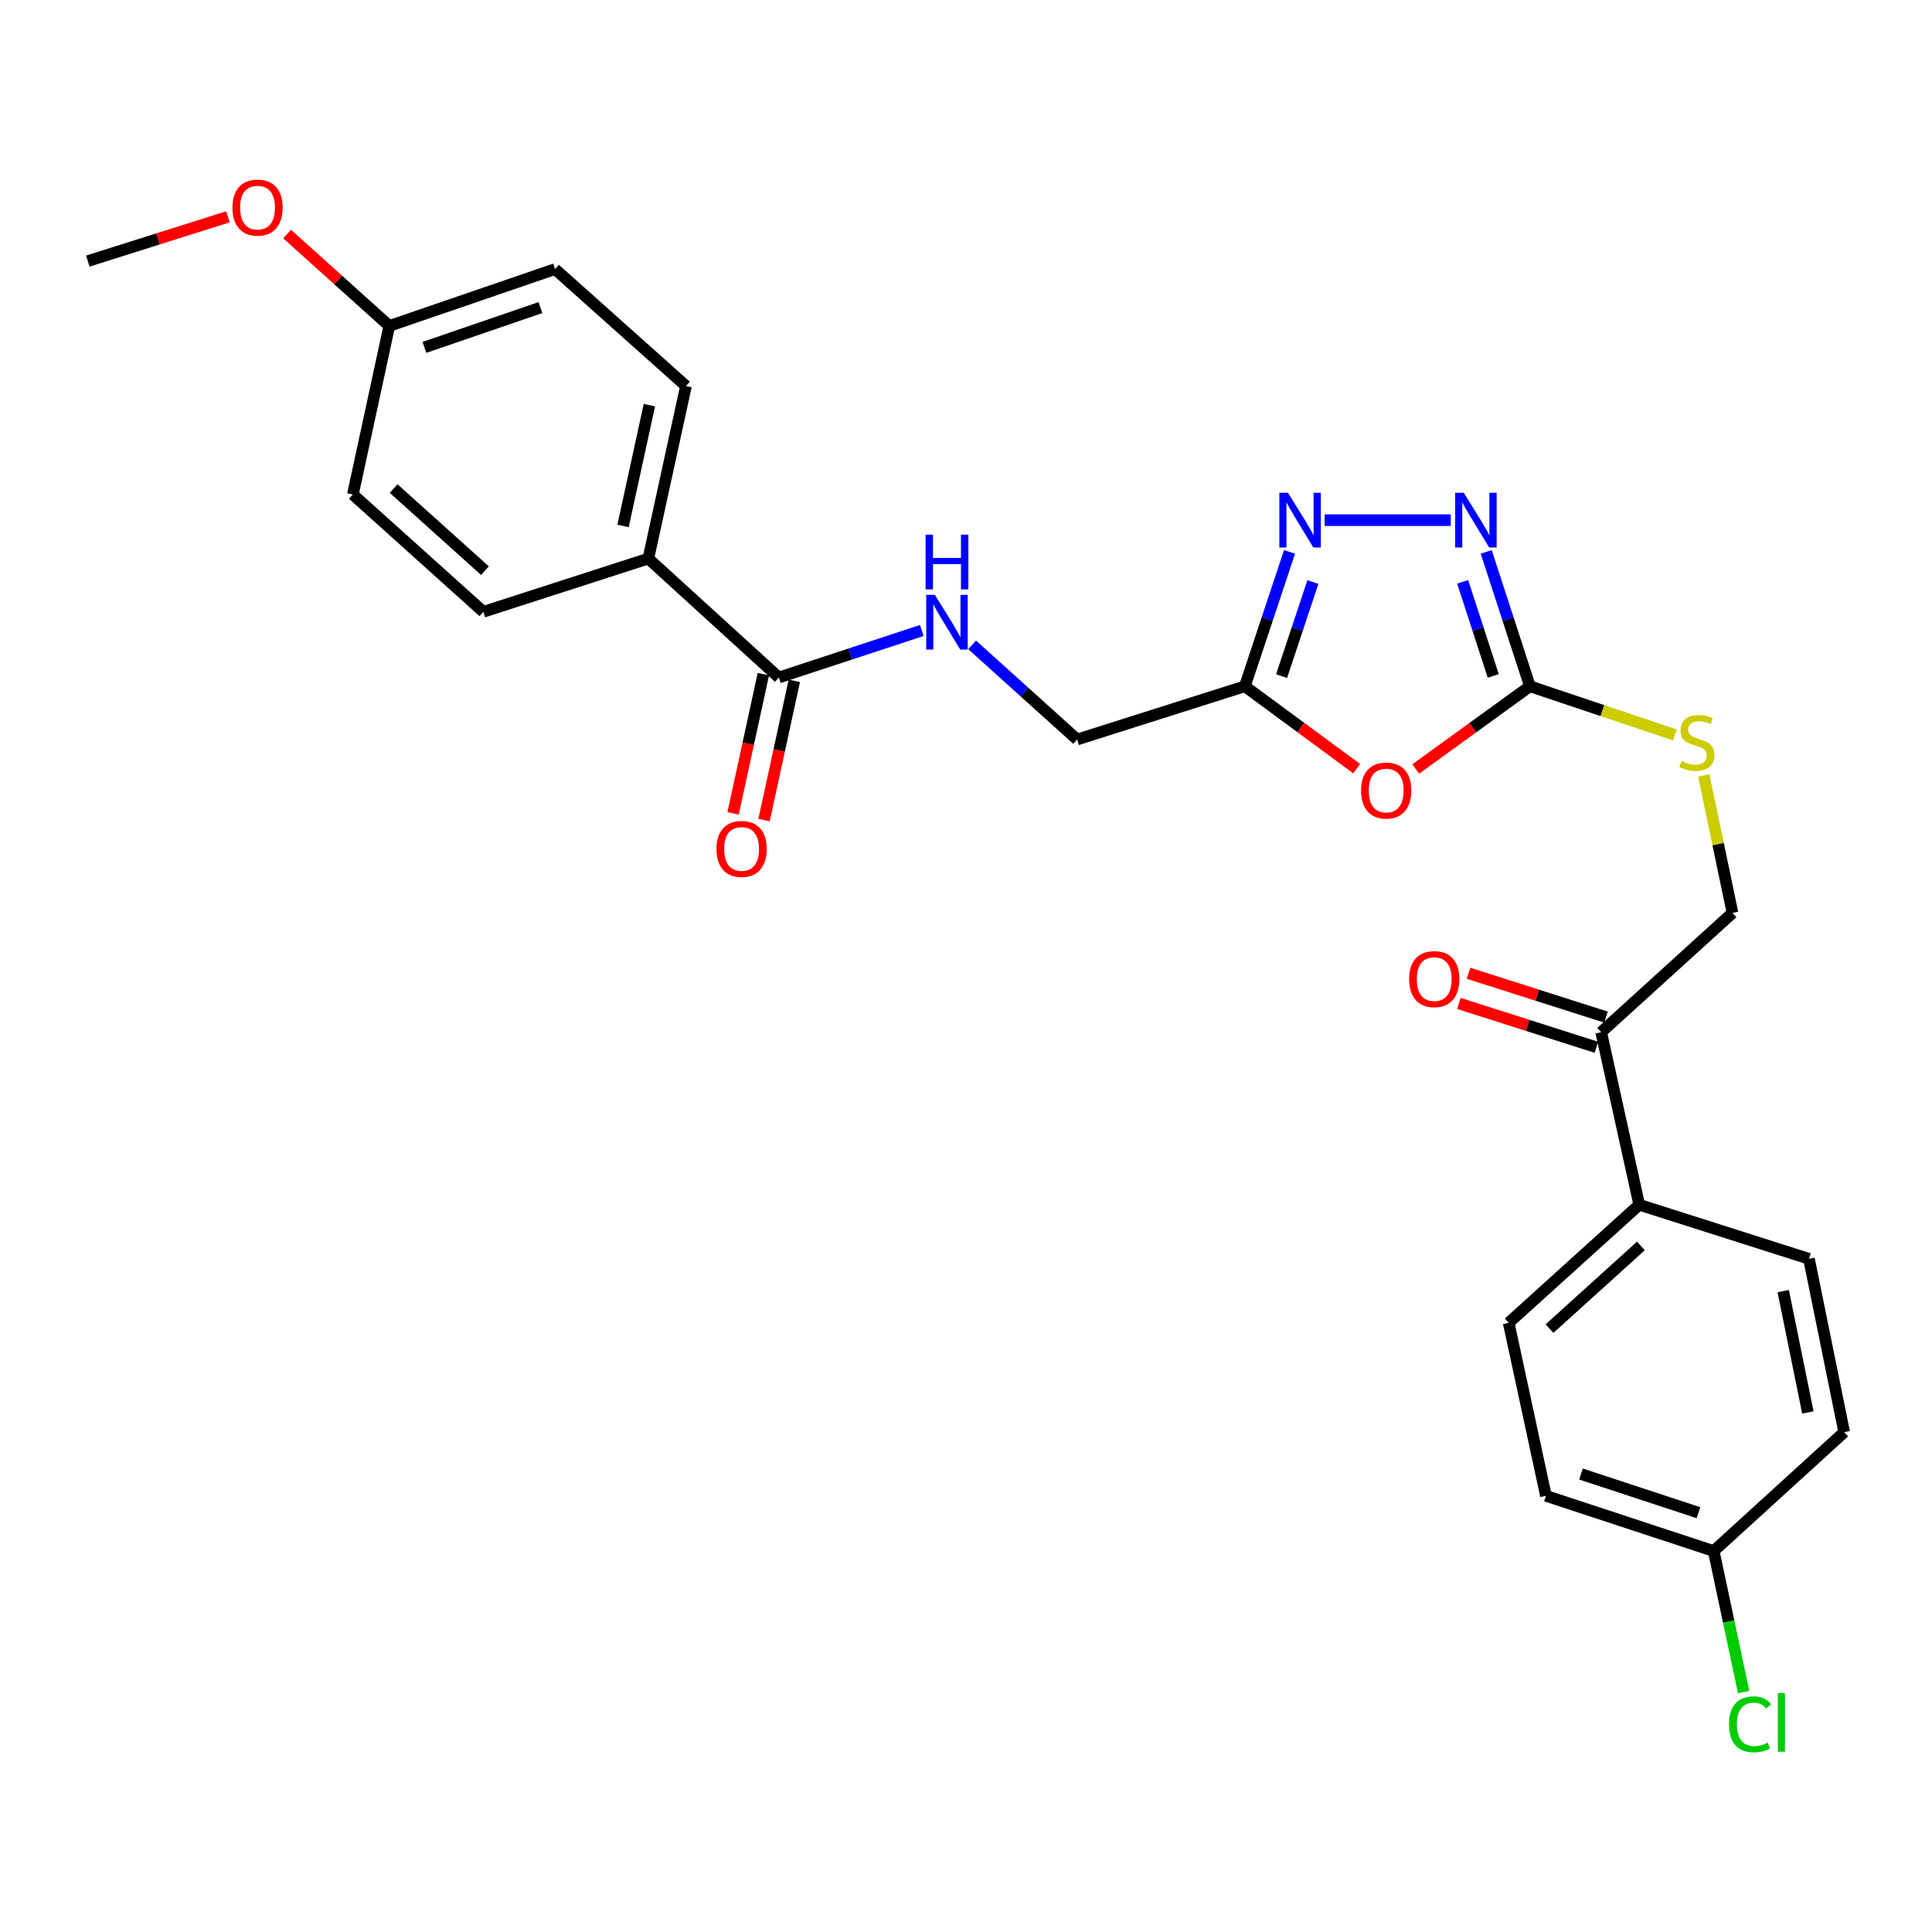 <?xml version='1.0' encoding='iso-8859-1'?>
<svg version='1.1' baseProfile='full'
              xmlns='http://www.w3.org/2000/svg'
                      xmlns:rdkit='http://www.rdkit.org/xml'
                      xmlns:xlink='http://www.w3.org/1999/xlink'
                  xml:space='preserve'
width='1000px' height='1000px' viewBox='0 0 1000 1000'>
<!-- END OF HEADER -->
<rect style='opacity:1.0;fill:#FFFFFF;stroke:none' width='1000' height='1000' x='0' y='0'> </rect>
<path class='bond-0' d='M 732.784,398.024 L 762.338,376.62' style='fill:none;fill-rule:evenodd;stroke:#FF0000;stroke-width:6px;stroke-linecap:butt;stroke-linejoin:miter;stroke-opacity:1' />
<path class='bond-0' d='M 762.338,376.62 L 791.892,355.216' style='fill:none;fill-rule:evenodd;stroke:#000000;stroke-width:6px;stroke-linecap:butt;stroke-linejoin:miter;stroke-opacity:1' />
<path class='bond-3' d='M 702.216,397.854 L 673.273,376.535' style='fill:none;fill-rule:evenodd;stroke:#FF0000;stroke-width:6px;stroke-linecap:butt;stroke-linejoin:miter;stroke-opacity:1' />
<path class='bond-3' d='M 673.273,376.535 L 644.33,355.216' style='fill:none;fill-rule:evenodd;stroke:#000000;stroke-width:6px;stroke-linecap:butt;stroke-linejoin:miter;stroke-opacity:1' />
<path class='bond-1' d='M 791.892,355.216 L 780.579,320.436' style='fill:none;fill-rule:evenodd;stroke:#000000;stroke-width:6px;stroke-linecap:butt;stroke-linejoin:miter;stroke-opacity:1' />
<path class='bond-1' d='M 780.579,320.436 L 769.266,285.656' style='fill:none;fill-rule:evenodd;stroke:#0000FF;stroke-width:6px;stroke-linecap:butt;stroke-linejoin:miter;stroke-opacity:1' />
<path class='bond-1' d='M 772.909,349.853 L 764.99,325.507' style='fill:none;fill-rule:evenodd;stroke:#000000;stroke-width:6px;stroke-linecap:butt;stroke-linejoin:miter;stroke-opacity:1' />
<path class='bond-1' d='M 764.99,325.507 L 757.071,301.161' style='fill:none;fill-rule:evenodd;stroke:#0000FF;stroke-width:6px;stroke-linecap:butt;stroke-linejoin:miter;stroke-opacity:1' />
<path class='bond-6' d='M 791.892,355.216 L 829.422,367.817' style='fill:none;fill-rule:evenodd;stroke:#000000;stroke-width:6px;stroke-linecap:butt;stroke-linejoin:miter;stroke-opacity:1' />
<path class='bond-6' d='M 829.422,367.817 L 866.951,380.417' style='fill:none;fill-rule:evenodd;stroke:#CCCC00;stroke-width:6px;stroke-linecap:butt;stroke-linejoin:miter;stroke-opacity:1' />
<path class='bond-27' d='M 750.909,269.236 L 685.616,269.236' style='fill:none;fill-rule:evenodd;stroke:#0000FF;stroke-width:6px;stroke-linecap:butt;stroke-linejoin:miter;stroke-opacity:1' />
<path class='bond-2' d='M 667.463,285.661 L 655.896,320.438' style='fill:none;fill-rule:evenodd;stroke:#0000FF;stroke-width:6px;stroke-linecap:butt;stroke-linejoin:miter;stroke-opacity:1' />
<path class='bond-2' d='M 655.896,320.438 L 644.33,355.216' style='fill:none;fill-rule:evenodd;stroke:#000000;stroke-width:6px;stroke-linecap:butt;stroke-linejoin:miter;stroke-opacity:1' />
<path class='bond-2' d='M 679.548,301.268 L 671.451,325.612' style='fill:none;fill-rule:evenodd;stroke:#0000FF;stroke-width:6px;stroke-linecap:butt;stroke-linejoin:miter;stroke-opacity:1' />
<path class='bond-2' d='M 671.451,325.612 L 663.355,349.956' style='fill:none;fill-rule:evenodd;stroke:#000000;stroke-width:6px;stroke-linecap:butt;stroke-linejoin:miter;stroke-opacity:1' />
<path class='bond-12' d='M 644.33,355.216 L 557.511,382.765' style='fill:none;fill-rule:evenodd;stroke:#000000;stroke-width:6px;stroke-linecap:butt;stroke-linejoin:miter;stroke-opacity:1' />
<path class='bond-4' d='M 403.128,350.672 L 440.126,338.506' style='fill:none;fill-rule:evenodd;stroke:#000000;stroke-width:6px;stroke-linecap:butt;stroke-linejoin:miter;stroke-opacity:1' />
<path class='bond-4' d='M 440.126,338.506 L 477.125,326.341' style='fill:none;fill-rule:evenodd;stroke:#0000FF;stroke-width:6px;stroke-linecap:butt;stroke-linejoin:miter;stroke-opacity:1' />
<path class='bond-8' d='M 403.128,350.672 L 335.58,289.117' style='fill:none;fill-rule:evenodd;stroke:#000000;stroke-width:6px;stroke-linecap:butt;stroke-linejoin:miter;stroke-opacity:1' />
<path class='bond-10' d='M 395.118,348.93 L 387.282,384.965' style='fill:none;fill-rule:evenodd;stroke:#000000;stroke-width:6px;stroke-linecap:butt;stroke-linejoin:miter;stroke-opacity:1' />
<path class='bond-10' d='M 387.282,384.965 L 379.446,420.999' style='fill:none;fill-rule:evenodd;stroke:#FF0000;stroke-width:6px;stroke-linecap:butt;stroke-linejoin:miter;stroke-opacity:1' />
<path class='bond-10' d='M 411.137,352.413 L 403.301,388.448' style='fill:none;fill-rule:evenodd;stroke:#000000;stroke-width:6px;stroke-linecap:butt;stroke-linejoin:miter;stroke-opacity:1' />
<path class='bond-10' d='M 403.301,388.448 L 395.464,424.483' style='fill:none;fill-rule:evenodd;stroke:#FF0000;stroke-width:6px;stroke-linecap:butt;stroke-linejoin:miter;stroke-opacity:1' />
<path class='bond-5' d='M 503.162,333.78 L 530.337,358.273' style='fill:none;fill-rule:evenodd;stroke:#0000FF;stroke-width:6px;stroke-linecap:butt;stroke-linejoin:miter;stroke-opacity:1' />
<path class='bond-5' d='M 530.337,358.273 L 557.511,382.765' style='fill:none;fill-rule:evenodd;stroke:#000000;stroke-width:6px;stroke-linecap:butt;stroke-linejoin:miter;stroke-opacity:1' />
<path class='bond-11' d='M 881.886,401.366 L 889.309,436.941' style='fill:none;fill-rule:evenodd;stroke:#CCCC00;stroke-width:6px;stroke-linecap:butt;stroke-linejoin:miter;stroke-opacity:1' />
<path class='bond-11' d='M 889.309,436.941 L 896.733,472.516' style='fill:none;fill-rule:evenodd;stroke:#000000;stroke-width:6px;stroke-linecap:butt;stroke-linejoin:miter;stroke-opacity:1' />
<path class='bond-7' d='M 828.767,534.262 L 896.733,472.516' style='fill:none;fill-rule:evenodd;stroke:#000000;stroke-width:6px;stroke-linecap:butt;stroke-linejoin:miter;stroke-opacity:1' />
<path class='bond-9' d='M 828.767,534.262 L 848.466,623.575' style='fill:none;fill-rule:evenodd;stroke:#000000;stroke-width:6px;stroke-linecap:butt;stroke-linejoin:miter;stroke-opacity:1' />
<path class='bond-13' d='M 831.258,526.453 L 795.687,515.109' style='fill:none;fill-rule:evenodd;stroke:#000000;stroke-width:6px;stroke-linecap:butt;stroke-linejoin:miter;stroke-opacity:1' />
<path class='bond-13' d='M 795.687,515.109 L 760.117,503.764' style='fill:none;fill-rule:evenodd;stroke:#FF0000;stroke-width:6px;stroke-linecap:butt;stroke-linejoin:miter;stroke-opacity:1' />
<path class='bond-13' d='M 826.277,542.071 L 790.706,530.726' style='fill:none;fill-rule:evenodd;stroke:#000000;stroke-width:6px;stroke-linecap:butt;stroke-linejoin:miter;stroke-opacity:1' />
<path class='bond-13' d='M 790.706,530.726 L 755.136,519.382' style='fill:none;fill-rule:evenodd;stroke:#FF0000;stroke-width:6px;stroke-linecap:butt;stroke-linejoin:miter;stroke-opacity:1' />
<path class='bond-14' d='M 335.58,289.117 L 355.06,199.803' style='fill:none;fill-rule:evenodd;stroke:#000000;stroke-width:6px;stroke-linecap:butt;stroke-linejoin:miter;stroke-opacity:1' />
<path class='bond-14' d='M 322.486,272.226 L 336.122,209.707' style='fill:none;fill-rule:evenodd;stroke:#000000;stroke-width:6px;stroke-linecap:butt;stroke-linejoin:miter;stroke-opacity:1' />
<path class='bond-15' d='M 335.58,289.117 L 250.183,316.675' style='fill:none;fill-rule:evenodd;stroke:#000000;stroke-width:6px;stroke-linecap:butt;stroke-linejoin:miter;stroke-opacity:1' />
<path class='bond-16' d='M 848.466,623.575 L 780.891,684.702' style='fill:none;fill-rule:evenodd;stroke:#000000;stroke-width:6px;stroke-linecap:butt;stroke-linejoin:miter;stroke-opacity:1' />
<path class='bond-16' d='M 849.326,644.901 L 802.024,687.69' style='fill:none;fill-rule:evenodd;stroke:#000000;stroke-width:6px;stroke-linecap:butt;stroke-linejoin:miter;stroke-opacity:1' />
<path class='bond-17' d='M 848.466,623.575 L 936.322,651.562' style='fill:none;fill-rule:evenodd;stroke:#000000;stroke-width:6px;stroke-linecap:butt;stroke-linejoin:miter;stroke-opacity:1' />
<path class='bond-22' d='M 355.06,199.803 L 287.285,139.286' style='fill:none;fill-rule:evenodd;stroke:#000000;stroke-width:6px;stroke-linecap:butt;stroke-linejoin:miter;stroke-opacity:1' />
<path class='bond-23' d='M 250.183,316.675 L 182.644,255.948' style='fill:none;fill-rule:evenodd;stroke:#000000;stroke-width:6px;stroke-linecap:butt;stroke-linejoin:miter;stroke-opacity:1' />
<path class='bond-23' d='M 251.012,295.376 L 203.735,252.867' style='fill:none;fill-rule:evenodd;stroke:#000000;stroke-width:6px;stroke-linecap:butt;stroke-linejoin:miter;stroke-opacity:1' />
<path class='bond-20' d='M 780.891,684.702 L 800.171,774.235' style='fill:none;fill-rule:evenodd;stroke:#000000;stroke-width:6px;stroke-linecap:butt;stroke-linejoin:miter;stroke-opacity:1' />
<path class='bond-21' d='M 936.322,651.562 L 954.545,741.276' style='fill:none;fill-rule:evenodd;stroke:#000000;stroke-width:6px;stroke-linecap:butt;stroke-linejoin:miter;stroke-opacity:1' />
<path class='bond-21' d='M 922.991,668.282 L 935.747,731.082' style='fill:none;fill-rule:evenodd;stroke:#000000;stroke-width:6px;stroke-linecap:butt;stroke-linejoin:miter;stroke-opacity:1' />
<path class='bond-18' d='M 887.007,802.822 L 954.545,741.276' style='fill:none;fill-rule:evenodd;stroke:#000000;stroke-width:6px;stroke-linecap:butt;stroke-linejoin:miter;stroke-opacity:1' />
<path class='bond-24' d='M 887.007,802.822 L 894.758,839.306' style='fill:none;fill-rule:evenodd;stroke:#000000;stroke-width:6px;stroke-linecap:butt;stroke-linejoin:miter;stroke-opacity:1' />
<path class='bond-24' d='M 894.758,839.306 L 902.509,875.789' style='fill:none;fill-rule:evenodd;stroke:#00CC00;stroke-width:6px;stroke-linecap:butt;stroke-linejoin:miter;stroke-opacity:1' />
<path class='bond-29' d='M 887.007,802.822 L 800.171,774.235' style='fill:none;fill-rule:evenodd;stroke:#000000;stroke-width:6px;stroke-linecap:butt;stroke-linejoin:miter;stroke-opacity:1' />
<path class='bond-29' d='M 879.108,782.963 L 818.322,762.952' style='fill:none;fill-rule:evenodd;stroke:#000000;stroke-width:6px;stroke-linecap:butt;stroke-linejoin:miter;stroke-opacity:1' />
<path class='bond-19' d='M 201.496,168.711 L 182.644,255.948' style='fill:none;fill-rule:evenodd;stroke:#000000;stroke-width:6px;stroke-linecap:butt;stroke-linejoin:miter;stroke-opacity:1' />
<path class='bond-25' d='M 201.496,168.711 L 175.05,144.921' style='fill:none;fill-rule:evenodd;stroke:#000000;stroke-width:6px;stroke-linecap:butt;stroke-linejoin:miter;stroke-opacity:1' />
<path class='bond-25' d='M 175.05,144.921 L 148.604,121.132' style='fill:none;fill-rule:evenodd;stroke:#FF0000;stroke-width:6px;stroke-linecap:butt;stroke-linejoin:miter;stroke-opacity:1' />
<path class='bond-28' d='M 201.496,168.711 L 287.285,139.286' style='fill:none;fill-rule:evenodd;stroke:#000000;stroke-width:6px;stroke-linecap:butt;stroke-linejoin:miter;stroke-opacity:1' />
<path class='bond-28' d='M 219.683,179.804 L 279.735,159.206' style='fill:none;fill-rule:evenodd;stroke:#000000;stroke-width:6px;stroke-linecap:butt;stroke-linejoin:miter;stroke-opacity:1' />
<path class='bond-26' d='M 118.007,112.212 L 81.731,123.677' style='fill:none;fill-rule:evenodd;stroke:#FF0000;stroke-width:6px;stroke-linecap:butt;stroke-linejoin:miter;stroke-opacity:1' />
<path class='bond-26' d='M 81.731,123.677 L 45.455,135.142' style='fill:none;fill-rule:evenodd;stroke:#000000;stroke-width:6px;stroke-linecap:butt;stroke-linejoin:miter;stroke-opacity:1' />
<path  class='atom-0' d='M 704.487 409.183
Q 704.487 402.383, 707.847 398.583
Q 711.207 394.783, 717.487 394.783
Q 723.767 394.783, 727.127 398.583
Q 730.487 402.383, 730.487 409.183
Q 730.487 416.063, 727.087 419.983
Q 723.687 423.863, 717.487 423.863
Q 711.247 423.863, 707.847 419.983
Q 704.487 416.103, 704.487 409.183
M 717.487 420.663
Q 721.807 420.663, 724.127 417.783
Q 726.487 414.863, 726.487 409.183
Q 726.487 403.623, 724.127 400.823
Q 721.807 397.983, 717.487 397.983
Q 713.167 397.983, 710.807 400.783
Q 708.487 403.583, 708.487 409.183
Q 708.487 414.903, 710.807 417.783
Q 713.167 420.663, 717.487 420.663
' fill='#FF0000'/>
<path  class='atom-2' d='M 757.664 255.076
L 766.944 270.076
Q 767.864 271.556, 769.344 274.236
Q 770.824 276.916, 770.904 277.076
L 770.904 255.076
L 774.664 255.076
L 774.664 283.396
L 770.784 283.396
L 760.824 266.996
Q 759.664 265.076, 758.424 262.876
Q 757.224 260.676, 756.864 259.996
L 756.864 283.396
L 753.184 283.396
L 753.184 255.076
L 757.664 255.076
' fill='#0000FF'/>
<path  class='atom-3' d='M 666.666 255.076
L 675.946 270.076
Q 676.866 271.556, 678.346 274.236
Q 679.826 276.916, 679.906 277.076
L 679.906 255.076
L 683.666 255.076
L 683.666 283.396
L 679.786 283.396
L 669.826 266.996
Q 668.666 265.076, 667.426 262.876
Q 666.226 260.676, 665.866 259.996
L 665.866 283.396
L 662.186 283.396
L 662.186 255.076
L 666.666 255.076
' fill='#0000FF'/>
<path  class='atom-6' d='M 483.895 307.897
L 493.175 322.897
Q 494.095 324.377, 495.575 327.057
Q 497.055 329.737, 497.135 329.897
L 497.135 307.897
L 500.895 307.897
L 500.895 336.217
L 497.015 336.217
L 487.055 319.817
Q 485.895 317.897, 484.655 315.697
Q 483.455 313.497, 483.095 312.817
L 483.095 336.217
L 479.415 336.217
L 479.415 307.897
L 483.895 307.897
' fill='#0000FF'/>
<path  class='atom-6' d='M 479.075 276.745
L 482.915 276.745
L 482.915 288.785
L 497.395 288.785
L 497.395 276.745
L 501.235 276.745
L 501.235 305.065
L 497.395 305.065
L 497.395 291.985
L 482.915 291.985
L 482.915 305.065
L 479.075 305.065
L 479.075 276.745
' fill='#0000FF'/>
<path  class='atom-7' d='M 870.31 393.951
Q 870.63 394.071, 871.95 394.631
Q 873.27 395.191, 874.71 395.551
Q 876.19 395.871, 877.63 395.871
Q 880.31 395.871, 881.87 394.591
Q 883.43 393.271, 883.43 390.991
Q 883.43 389.431, 882.63 388.471
Q 881.87 387.511, 880.67 386.991
Q 879.47 386.471, 877.47 385.871
Q 874.95 385.111, 873.43 384.391
Q 871.95 383.671, 870.87 382.151
Q 869.83 380.631, 869.83 378.071
Q 869.83 374.511, 872.23 372.311
Q 874.67 370.111, 879.47 370.111
Q 882.75 370.111, 886.47 371.671
L 885.55 374.751
Q 882.15 373.351, 879.59 373.351
Q 876.83 373.351, 875.31 374.511
Q 873.79 375.631, 873.83 377.591
Q 873.83 379.111, 874.59 380.031
Q 875.39 380.951, 876.51 381.471
Q 877.67 381.991, 879.59 382.591
Q 882.15 383.391, 883.67 384.191
Q 885.19 384.991, 886.27 386.631
Q 887.39 388.231, 887.39 390.991
Q 887.39 394.911, 884.75 397.031
Q 882.15 399.111, 877.79 399.111
Q 875.27 399.111, 873.35 398.551
Q 871.47 398.031, 869.23 397.111
L 870.31 393.951
' fill='#CCCC00'/>
<path  class='atom-11' d='M 370.848 439.409
Q 370.848 432.609, 374.208 428.809
Q 377.568 425.009, 383.848 425.009
Q 390.128 425.009, 393.488 428.809
Q 396.848 432.609, 396.848 439.409
Q 396.848 446.289, 393.448 450.209
Q 390.048 454.089, 383.848 454.089
Q 377.608 454.089, 374.208 450.209
Q 370.848 446.329, 370.848 439.409
M 383.848 450.889
Q 388.168 450.889, 390.488 448.009
Q 392.848 445.089, 392.848 439.409
Q 392.848 433.849, 390.488 431.049
Q 388.168 428.209, 383.848 428.209
Q 379.528 428.209, 377.168 431.009
Q 374.848 433.809, 374.848 439.409
Q 374.848 445.129, 377.168 448.009
Q 379.528 450.889, 383.848 450.889
' fill='#FF0000'/>
<path  class='atom-14' d='M 729.359 506.784
Q 729.359 499.984, 732.719 496.184
Q 736.079 492.384, 742.359 492.384
Q 748.639 492.384, 751.999 496.184
Q 755.359 499.984, 755.359 506.784
Q 755.359 513.664, 751.959 517.584
Q 748.559 521.464, 742.359 521.464
Q 736.119 521.464, 732.719 517.584
Q 729.359 513.704, 729.359 506.784
M 742.359 518.264
Q 746.679 518.264, 748.999 515.384
Q 751.359 512.464, 751.359 506.784
Q 751.359 501.224, 748.999 498.424
Q 746.679 495.584, 742.359 495.584
Q 738.039 495.584, 735.679 498.384
Q 733.359 501.184, 733.359 506.784
Q 733.359 512.504, 735.679 515.384
Q 738.039 518.264, 742.359 518.264
' fill='#FF0000'/>
<path  class='atom-25' d='M 894.93 892.496
Q 894.93 885.456, 898.21 881.776
Q 901.53 878.056, 907.81 878.056
Q 913.65 878.056, 916.77 882.176
L 914.13 884.336
Q 911.85 881.336, 907.81 881.336
Q 903.53 881.336, 901.25 884.216
Q 899.01 887.056, 899.01 892.496
Q 899.01 898.096, 901.33 900.976
Q 903.69 903.856, 908.25 903.856
Q 911.37 903.856, 915.01 901.976
L 916.13 904.976
Q 914.65 905.936, 912.41 906.496
Q 910.17 907.056, 907.69 907.056
Q 901.53 907.056, 898.21 903.296
Q 894.93 899.536, 894.93 892.496
' fill='#00CC00'/>
<path  class='atom-25' d='M 920.21 876.336
L 923.89 876.336
L 923.89 906.696
L 920.21 906.696
L 920.21 876.336
' fill='#00CC00'/>
<path  class='atom-26' d='M 120.311 107.455
Q 120.311 100.655, 123.671 96.855
Q 127.031 93.055, 133.311 93.055
Q 139.591 93.055, 142.951 96.855
Q 146.311 100.655, 146.311 107.455
Q 146.311 114.335, 142.911 118.255
Q 139.511 122.135, 133.311 122.135
Q 127.071 122.135, 123.671 118.255
Q 120.311 114.375, 120.311 107.455
M 133.311 118.935
Q 137.631 118.935, 139.951 116.055
Q 142.311 113.135, 142.311 107.455
Q 142.311 101.895, 139.951 99.095
Q 137.631 96.255, 133.311 96.255
Q 128.991 96.255, 126.631 99.055
Q 124.311 101.855, 124.311 107.455
Q 124.311 113.175, 126.631 116.055
Q 128.991 118.935, 133.311 118.935
' fill='#FF0000'/>
</svg>
